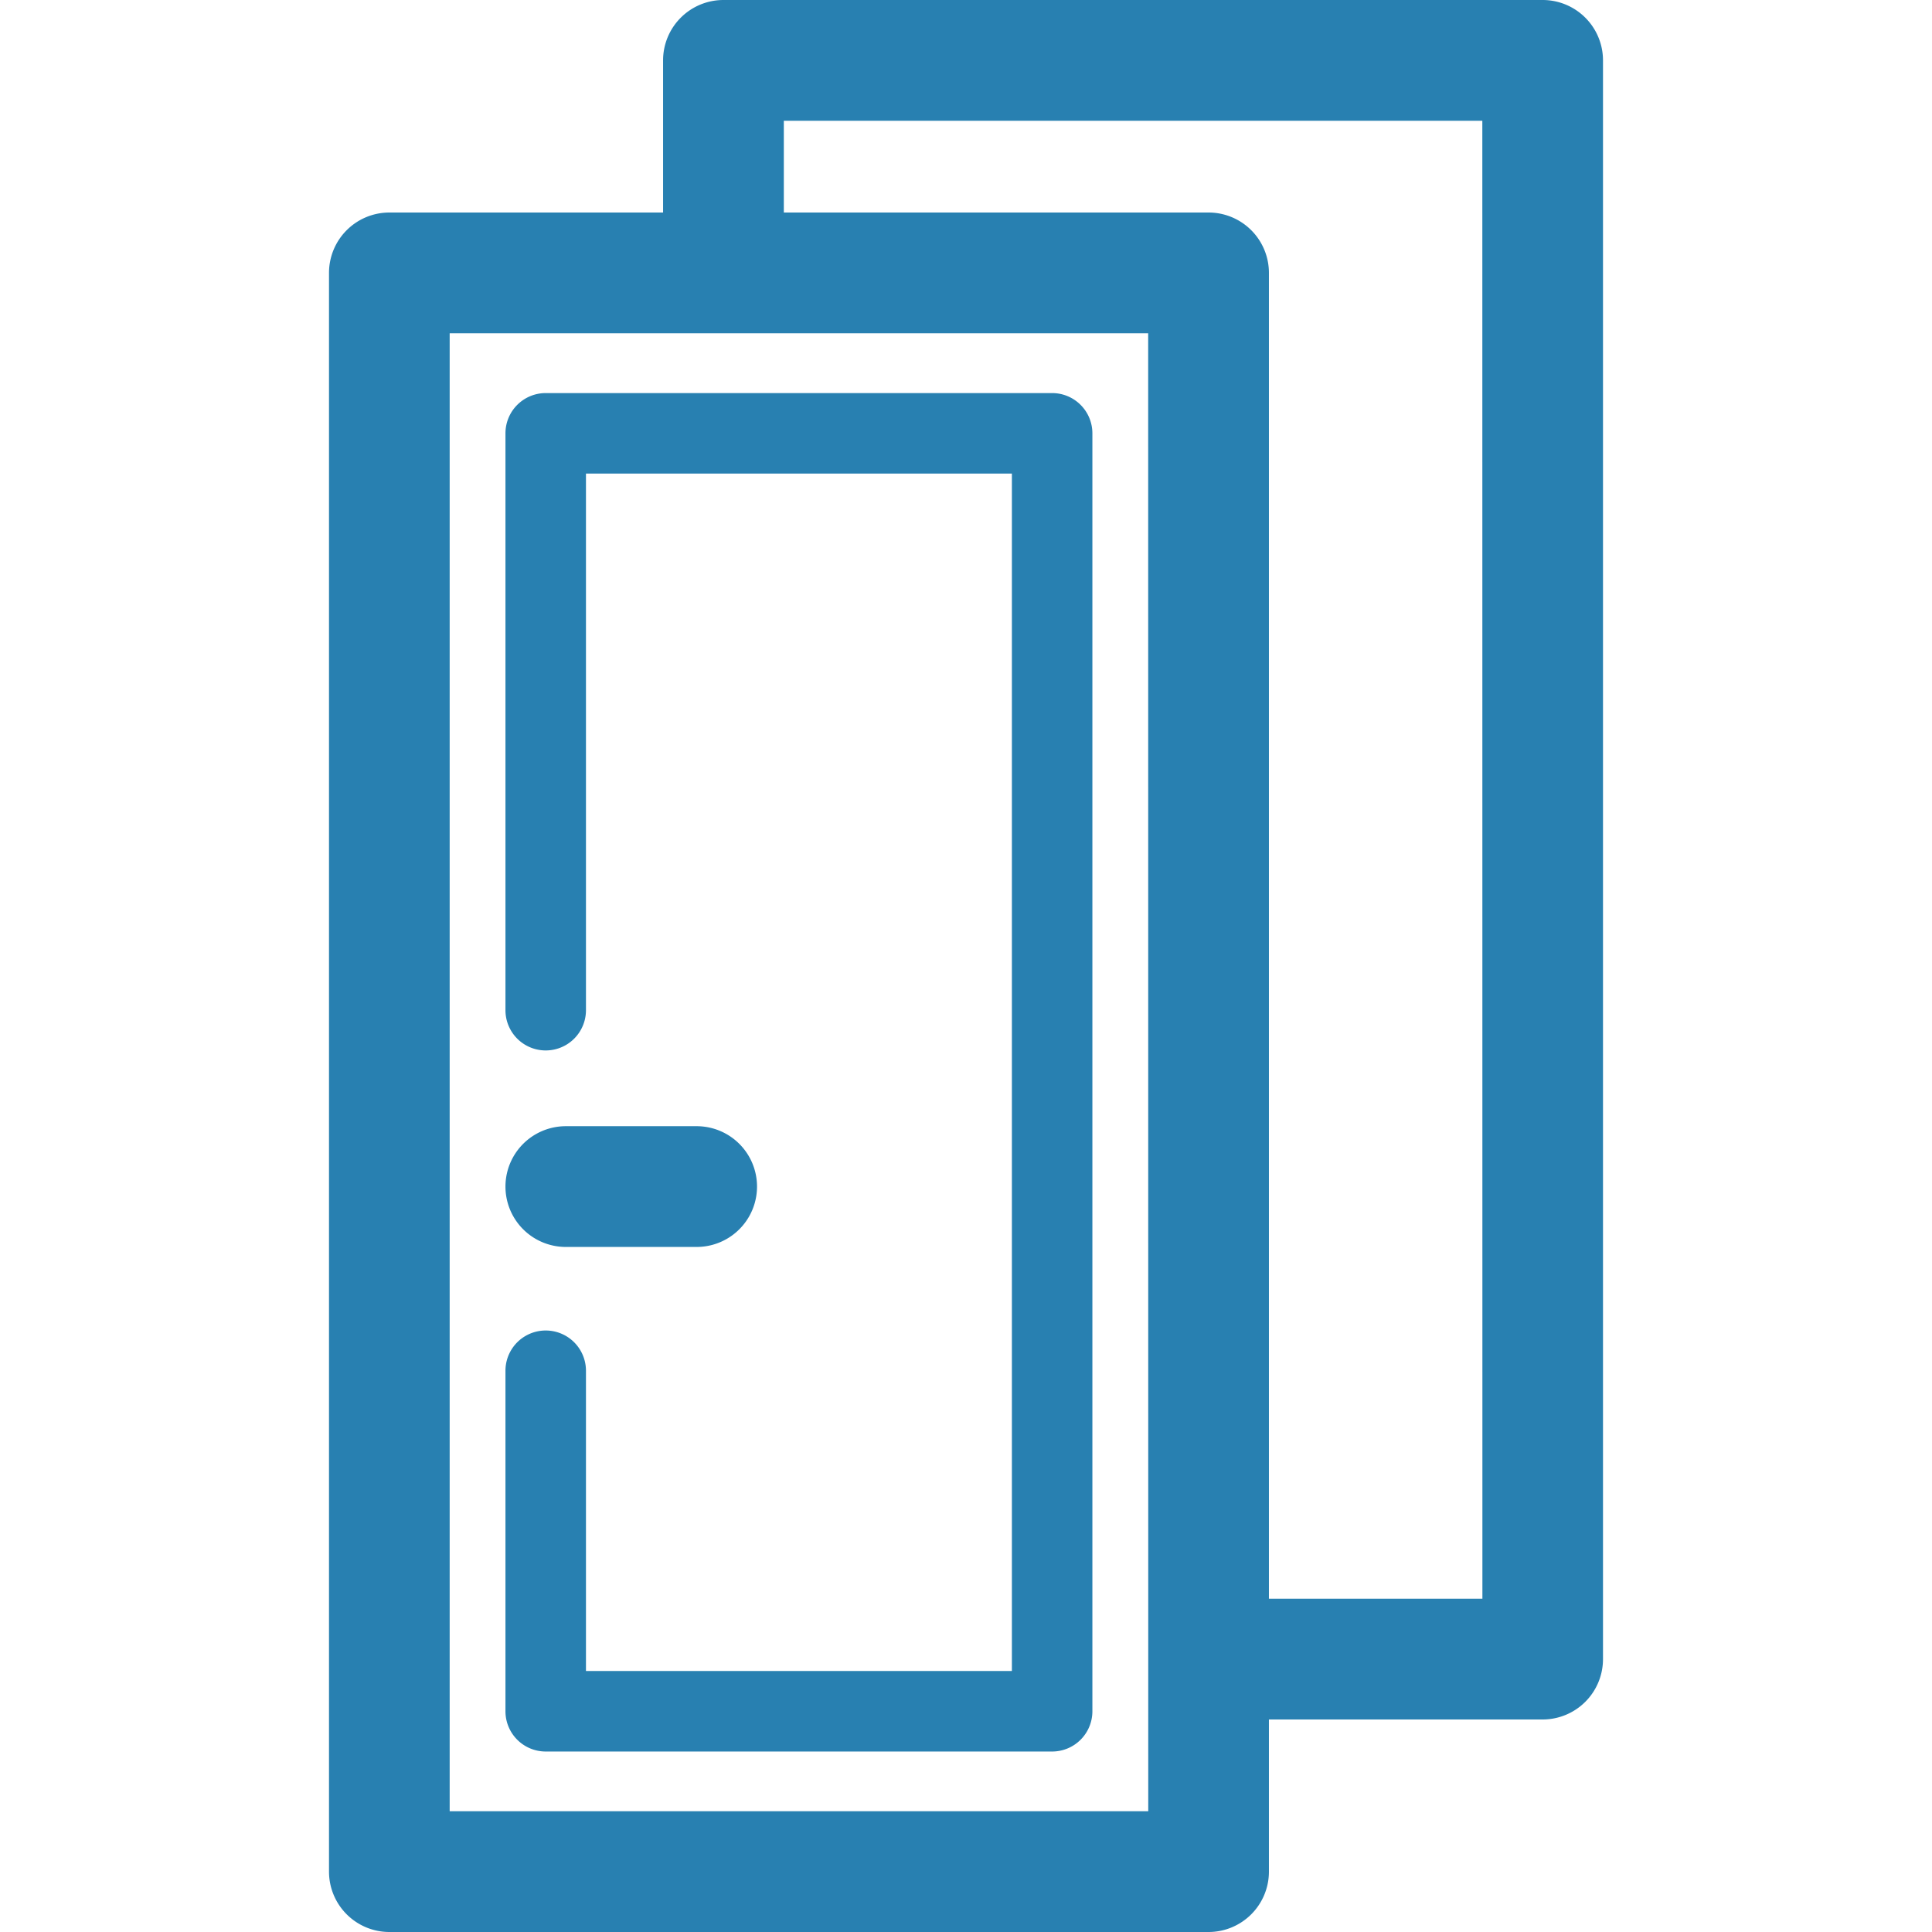 <svg id="Слой_1" data-name="Слой 1" xmlns="http://www.w3.org/2000/svg" viewBox="0 0 24 24"><defs><style>.cls-1{fill:#2880b1;}</style></defs><title>746-</title><path class="cls-1" d="M19.164,0H8.987a.75.75,0,0,0-.75.75V2.64h-3.4a.75.75,0,0,0-.75.75V23.25a.75.75,0,0,0,.75.75H15.013a.75.75,0,0,0,.75-.75V21.36h3.4a.75.75,0,0,0,.75-.75V.75A.75.75,0,0,0,19.164,0Zm-4.9,22.5H5.586V4.14h8.677Zm4.151-2.64H15.763V3.39a.75.75,0,0,0-.75-.75H9.737V1.5h8.677Z"/><path class="cls-1" d="M7.029,15.49H8.654a.75.75,0,0,0,0-1.5H7.029a.75.75,0,1,0,0,1.5Z"/><path class="cls-1" d="M6.779,21.758H13.07a.5.5,0,0,0,.5-.5V5.383a.5.5,0,0,0-.5-.5H6.779a.5.5,0,0,0-.5.5v7.166a.5.5,0,0,0,1,0V5.883H12.57V20.758H7.279v-3.73a.5.5,0,0,0-1,0v4.23A.5.5,0,0,0,6.779,21.758Z"/></svg>